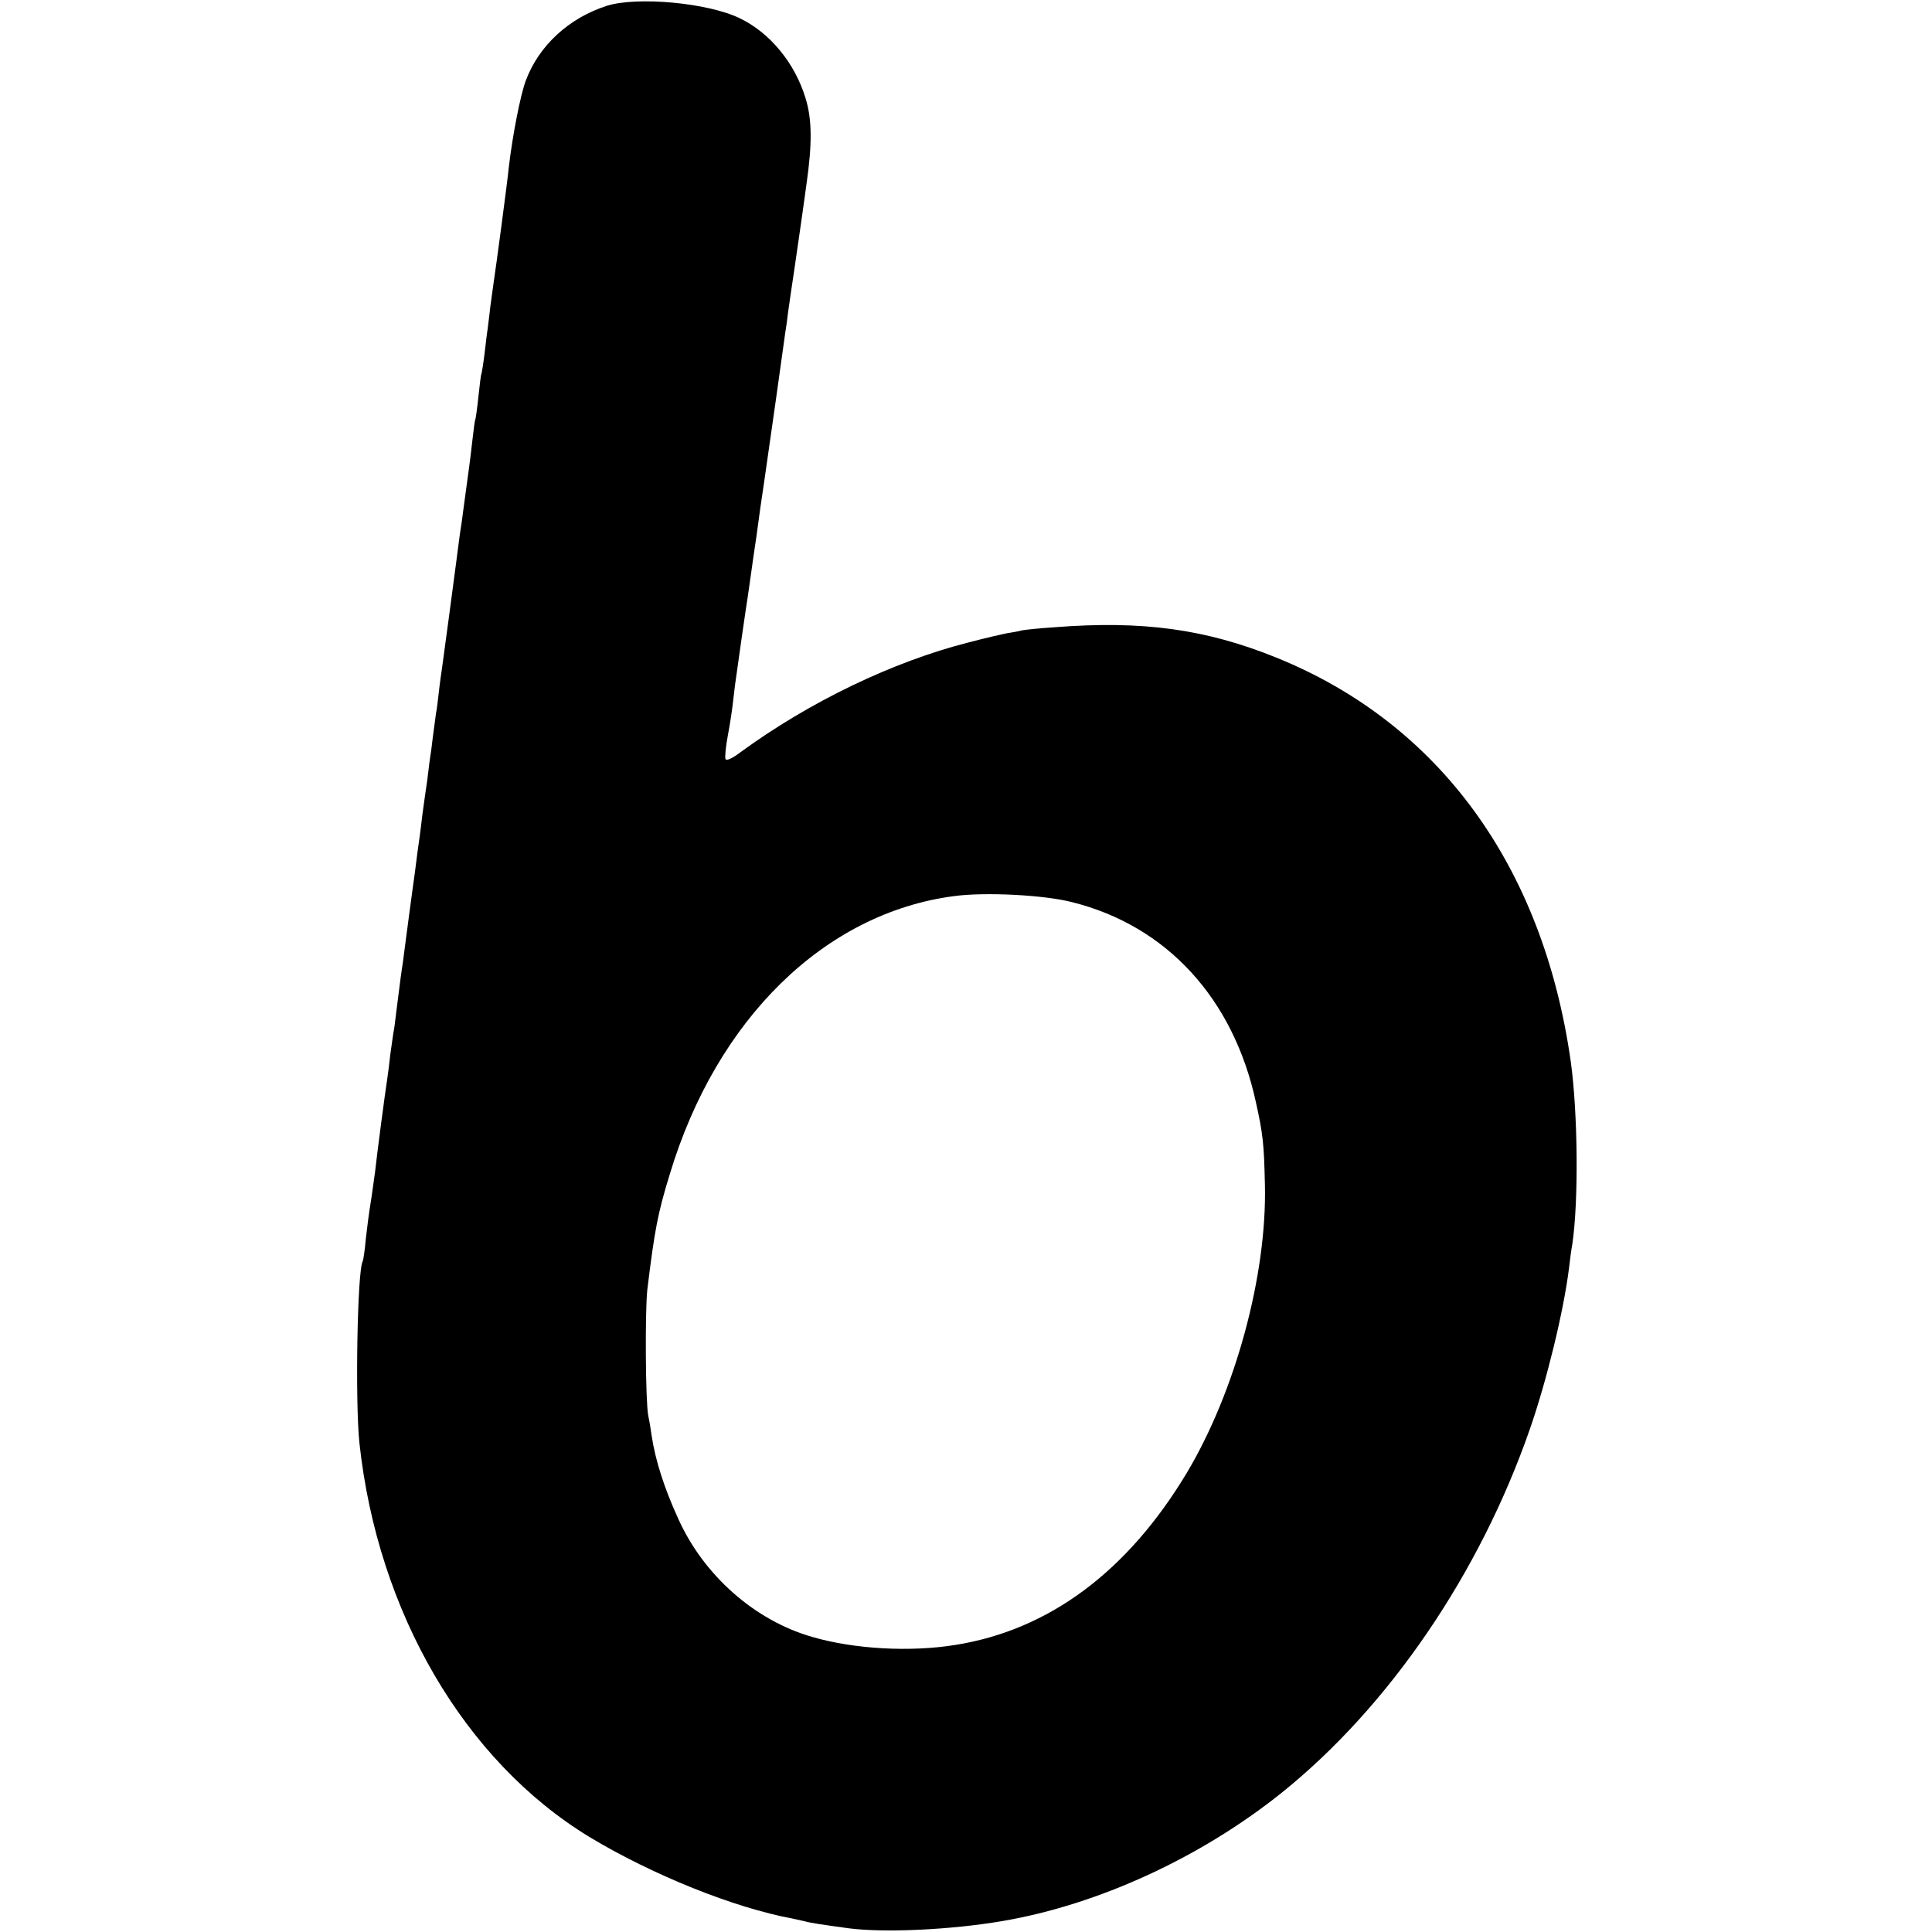 <svg version="1" xmlns="http://www.w3.org/2000/svg" width="848" height="848" viewBox="0 0 636 636"><path d="M199.8 1.9c-12.5 4-22.4 13.1-26.7 24.6-1.8 4.8-4.4 18.2-5.6 28.5-.5 5.2-4.4 34.3-5 38-.2 1.4-.7 5-1.1 8-.3 3-.8 6.4-.9 7.5-.2 1.1-.6 4.7-1 8s-.9 6.2-1 6.5c-.2.3-.6 3.7-1 7.5-.4 3.9-.9 7.2-1 7.5-.2.3-.6 3.4-1 7s-.9 7.6-1.1 9c-.6 4.5-1.3 9.4-1.9 14-.3 2.5-.8 6-1.1 7.7-.8 6.3-1.3 9.9-3.4 25.8-1.2 8.8-2.3 17.1-2.5 18.5-.2 1.4-.7 4.7-1 7.5-.3 2.7-.7 6.1-1 7.5-.2 1.4-.6 4.7-1 7.5-.3 2.7-.8 6.5-1.1 8.2-.2 1.8-.6 4.8-.8 6.5-.3 1.8-1 6.9-1.6 11.3-.5 4.5-1.2 9.6-1.5 11.5-.2 1.9-.7 5.1-.9 7-.3 1.9-1.2 8.9-2.1 15.5-.9 6.6-1.7 13.1-1.9 14.5-.4 2.4-.8 5.3-2.2 16.5-.3 2.7-.7 5.7-.9 6.5-.1.8-.6 4-1 7-.3 3-.8 6.6-1 8-.8 5.1-3.5 25.7-4 30.5-.4 2.7-1 7.5-1.5 10.5s-1.2 8.4-1.6 12c-.3 3.6-.8 6.8-1 7.2-1.8 3-2.5 46.3-1.1 59.7 6 55.9 34.6 104.8 75.7 129.8 20.7 12.5 47.8 23.4 67 26.9 1.4.3 3.2.7 4 .9 1.7.5 5.7 1.1 14.5 2.3 11.8 1.5 33.5.5 50.5-2.4 31.6-5.4 65.3-20.9 92-42.3 35.3-28.4 65.1-72.1 81.6-119.6 5.6-16.1 11.1-38.7 12.9-53 .3-2.8.8-6.4 1.1-8 2.1-14.2 1.8-43.2-.5-59.9-9.1-64.4-43.3-111.4-96.9-133.1-23.2-9.4-44.1-12.3-73.2-10-4.7.3-9.4.8-10.5 1-1.1.3-3.2.7-4.7.9-1.5.3-7.4 1.6-13 3.1-24.8 6.3-52.3 19.5-75 36.1-2.9 2.2-4.8 3-5 2.2-.2-.6.1-4.1.8-7.7.7-3.6 1.5-9 1.8-11.9.3-2.8.8-6.7 1.1-8.5.9-6.7 2.7-18.9 3-21 .2-1.2.9-5.8 1.5-10.2.6-4.4 1.3-9.1 1.5-10.5.2-1.4.7-4.5 1-7 .6-4.7.9-6.5 2-14 1.1-7.8 1.3-9.1 4-28 1.4-10.2 2.8-19.9 3-21.5.3-1.7.7-4.6.9-6.5.3-1.9.7-5.1 1-7 .7-4.4 4.4-30.1 5.1-35.5 1.9-13.2 1.8-21.3-.3-28.1-3.5-11.6-11.7-21.6-21.7-26.4-10.5-5.1-33.7-7.2-43.7-4.1zM353 297c31.1 7.8 53 31.7 60.4 65.7 2.4 10.7 2.7 14 3 27.3.7 29.7-9.7 68.1-25.8 95-19.5 32.4-45.3 51.6-76.1 56.5-14.8 2.4-33.2 1.4-47-2.6-19-5.4-35.9-20.3-44.3-39.1-4.6-10.1-7.5-19.2-8.7-27.3-.3-2.3-.8-5.2-1.1-6.5-.9-4.3-1.1-34.2-.3-41.5 2.4-19.6 3.4-25 7.4-38 15.4-51.1 51-85.9 93.5-91.5 10.2-1.4 29.8-.4 39 2z"/></svg>